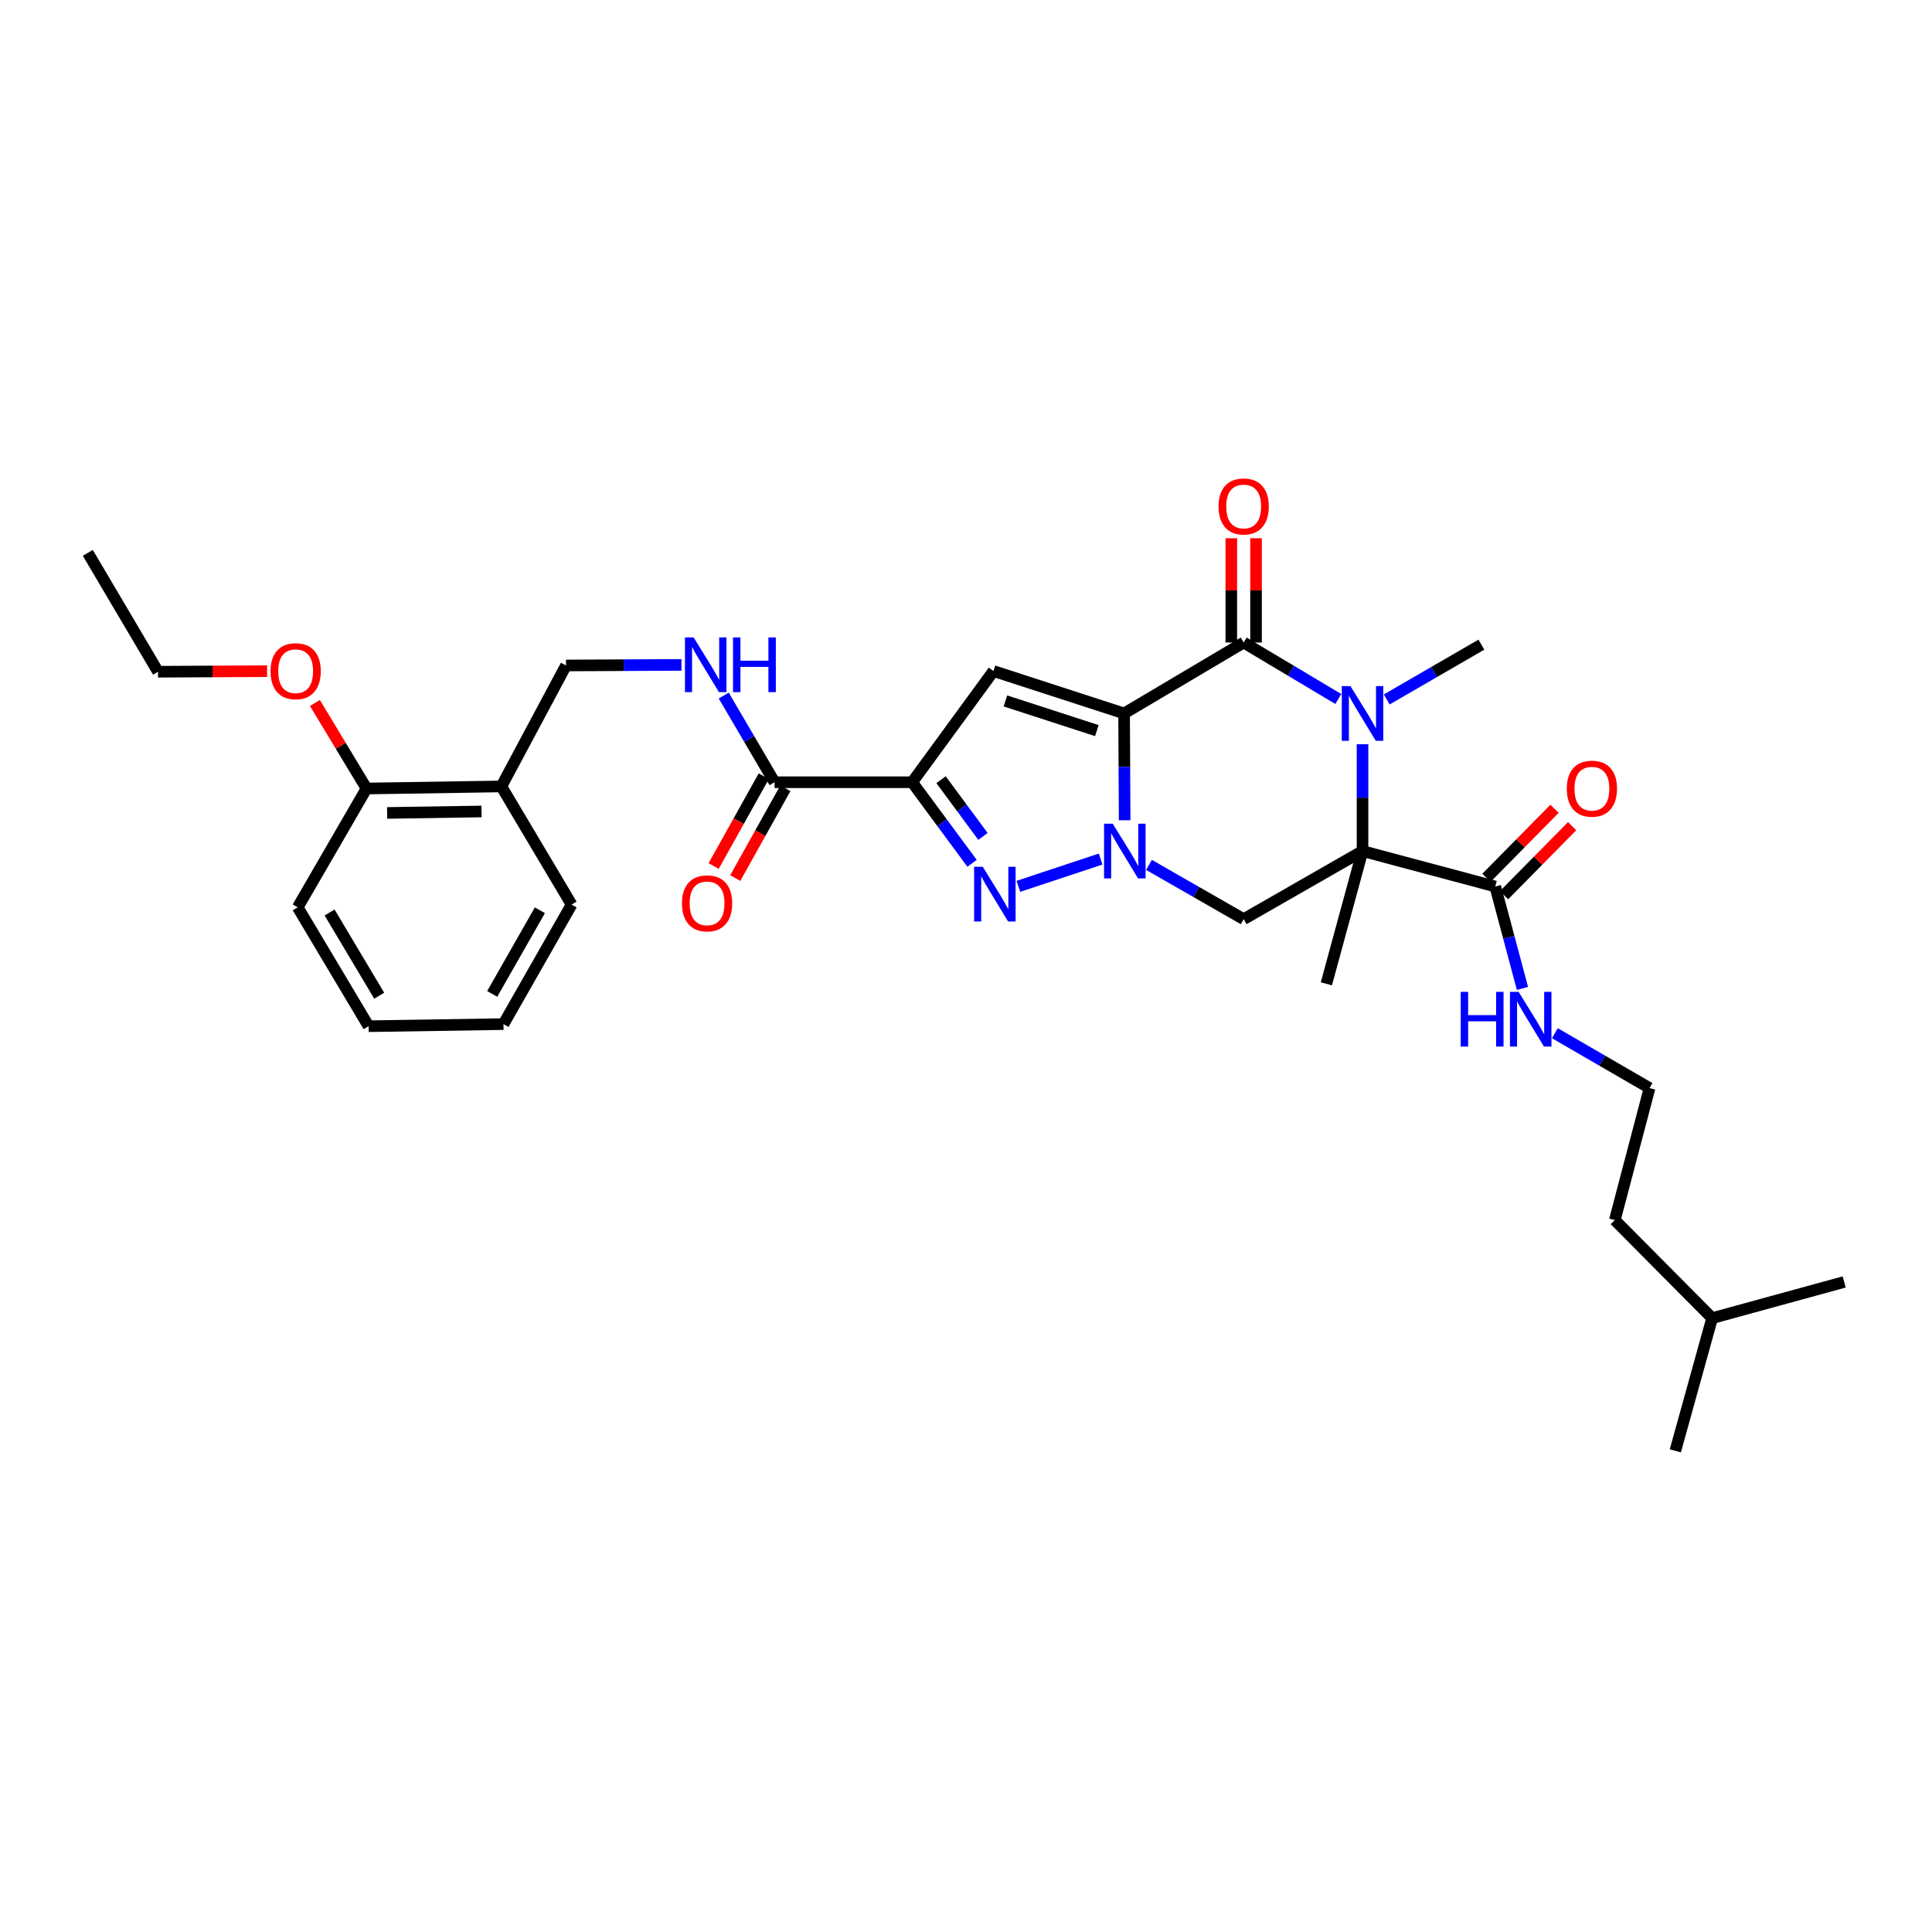 <?xml version='1.0' encoding='iso-8859-1'?>
<svg version='1.1' baseProfile='full'
              xmlns='http://www.w3.org/2000/svg'
                      xmlns:rdkit='http://www.rdkit.org/xml'
                      xmlns:xlink='http://www.w3.org/1999/xlink'
                  xml:space='preserve'
width='1000px' height='1000px' viewBox='0 0 1000 1000'>
<!-- END OF HEADER -->
<rect style='opacity:1.0;fill:#FFFFFF;stroke:none' width='1000' height='1000' x='0' y='0'> </rect>
<path class='bond-0' d='M 581.83,369.276 L 581.974,396.918' style='fill:none;fill-rule:evenodd;stroke:#000000;stroke-width:6px;stroke-linecap:butt;stroke-linejoin:miter;stroke-opacity:1' />
<path class='bond-0' d='M 581.974,396.918 L 582.118,424.559' style='fill:none;fill-rule:evenodd;stroke:#0000FF;stroke-width:6px;stroke-linecap:butt;stroke-linejoin:miter;stroke-opacity:1' />
<path class='bond-2' d='M 581.83,369.276 L 643.721,332.576' style='fill:none;fill-rule:evenodd;stroke:#000000;stroke-width:6px;stroke-linecap:butt;stroke-linejoin:miter;stroke-opacity:1' />
<path class='bond-6' d='M 581.83,369.276 L 514.221,347.33' style='fill:none;fill-rule:evenodd;stroke:#000000;stroke-width:6px;stroke-linecap:butt;stroke-linejoin:miter;stroke-opacity:1' />
<path class='bond-6' d='M 567.736,378.164 L 520.409,362.801' style='fill:none;fill-rule:evenodd;stroke:#000000;stroke-width:6px;stroke-linecap:butt;stroke-linejoin:miter;stroke-opacity:1' />
<path class='bond-5' d='M 569.689,444.648 L 527.114,458.763' style='fill:none;fill-rule:evenodd;stroke:#0000FF;stroke-width:6px;stroke-linecap:butt;stroke-linejoin:miter;stroke-opacity:1' />
<path class='bond-7' d='M 594.713,447.671 L 619.217,461.713' style='fill:none;fill-rule:evenodd;stroke:#0000FF;stroke-width:6px;stroke-linecap:butt;stroke-linejoin:miter;stroke-opacity:1' />
<path class='bond-7' d='M 619.217,461.713 L 643.721,475.756' style='fill:none;fill-rule:evenodd;stroke:#000000;stroke-width:6px;stroke-linecap:butt;stroke-linejoin:miter;stroke-opacity:1' />
<path class='bond-1' d='M 705.241,440.5 L 705.241,412.858' style='fill:none;fill-rule:evenodd;stroke:#000000;stroke-width:6px;stroke-linecap:butt;stroke-linejoin:miter;stroke-opacity:1' />
<path class='bond-1' d='M 705.241,412.858 L 705.241,385.217' style='fill:none;fill-rule:evenodd;stroke:#0000FF;stroke-width:6px;stroke-linecap:butt;stroke-linejoin:miter;stroke-opacity:1' />
<path class='bond-8' d='M 705.241,440.5 L 773.932,458.854' style='fill:none;fill-rule:evenodd;stroke:#000000;stroke-width:6px;stroke-linecap:butt;stroke-linejoin:miter;stroke-opacity:1' />
<path class='bond-18' d='M 705.241,440.5 L 686.532,509.219' style='fill:none;fill-rule:evenodd;stroke:#000000;stroke-width:6px;stroke-linecap:butt;stroke-linejoin:miter;stroke-opacity:1' />
<path class='bond-32' d='M 705.241,440.5 L 643.721,475.756' style='fill:none;fill-rule:evenodd;stroke:#000000;stroke-width:6px;stroke-linecap:butt;stroke-linejoin:miter;stroke-opacity:1' />
<path class='bond-3' d='M 643.721,332.576 L 668.216,347.188' style='fill:none;fill-rule:evenodd;stroke:#000000;stroke-width:6px;stroke-linecap:butt;stroke-linejoin:miter;stroke-opacity:1' />
<path class='bond-3' d='M 668.216,347.188 L 692.71,361.801' style='fill:none;fill-rule:evenodd;stroke:#0000FF;stroke-width:6px;stroke-linecap:butt;stroke-linejoin:miter;stroke-opacity:1' />
<path class='bond-11' d='M 650.123,332.576 L 650.123,305.581' style='fill:none;fill-rule:evenodd;stroke:#000000;stroke-width:6px;stroke-linecap:butt;stroke-linejoin:miter;stroke-opacity:1' />
<path class='bond-11' d='M 650.123,305.581 L 650.123,278.586' style='fill:none;fill-rule:evenodd;stroke:#FF0000;stroke-width:6px;stroke-linecap:butt;stroke-linejoin:miter;stroke-opacity:1' />
<path class='bond-11' d='M 637.318,332.576 L 637.318,305.581' style='fill:none;fill-rule:evenodd;stroke:#000000;stroke-width:6px;stroke-linecap:butt;stroke-linejoin:miter;stroke-opacity:1' />
<path class='bond-11' d='M 637.318,305.581 L 637.318,278.586' style='fill:none;fill-rule:evenodd;stroke:#FF0000;stroke-width:6px;stroke-linecap:butt;stroke-linejoin:miter;stroke-opacity:1' />
<path class='bond-19' d='M 717.758,362.032 L 742.26,347.852' style='fill:none;fill-rule:evenodd;stroke:#0000FF;stroke-width:6px;stroke-linecap:butt;stroke-linejoin:miter;stroke-opacity:1' />
<path class='bond-19' d='M 742.26,347.852 L 766.762,333.671' style='fill:none;fill-rule:evenodd;stroke:#000000;stroke-width:6px;stroke-linecap:butt;stroke-linejoin:miter;stroke-opacity:1' />
<path class='bond-4' d='M 472.128,404.888 L 514.221,347.33' style='fill:none;fill-rule:evenodd;stroke:#000000;stroke-width:6px;stroke-linecap:butt;stroke-linejoin:miter;stroke-opacity:1' />
<path class='bond-9' d='M 472.128,404.888 L 400.911,404.888' style='fill:none;fill-rule:evenodd;stroke:#000000;stroke-width:6px;stroke-linecap:butt;stroke-linejoin:miter;stroke-opacity:1' />
<path class='bond-33' d='M 472.128,404.888 L 487.632,425.865' style='fill:none;fill-rule:evenodd;stroke:#000000;stroke-width:6px;stroke-linecap:butt;stroke-linejoin:miter;stroke-opacity:1' />
<path class='bond-33' d='M 487.632,425.865 L 503.136,446.841' style='fill:none;fill-rule:evenodd;stroke:#0000FF;stroke-width:6px;stroke-linecap:butt;stroke-linejoin:miter;stroke-opacity:1' />
<path class='bond-33' d='M 487.077,403.57 L 497.929,418.254' style='fill:none;fill-rule:evenodd;stroke:#000000;stroke-width:6px;stroke-linecap:butt;stroke-linejoin:miter;stroke-opacity:1' />
<path class='bond-33' d='M 497.929,418.254 L 508.782,432.937' style='fill:none;fill-rule:evenodd;stroke:#0000FF;stroke-width:6px;stroke-linecap:butt;stroke-linejoin:miter;stroke-opacity:1' />
<path class='bond-14' d='M 778.49,463.35 L 796.116,445.481' style='fill:none;fill-rule:evenodd;stroke:#000000;stroke-width:6px;stroke-linecap:butt;stroke-linejoin:miter;stroke-opacity:1' />
<path class='bond-14' d='M 796.116,445.481 L 813.741,427.613' style='fill:none;fill-rule:evenodd;stroke:#FF0000;stroke-width:6px;stroke-linecap:butt;stroke-linejoin:miter;stroke-opacity:1' />
<path class='bond-14' d='M 769.374,454.357 L 786.999,436.489' style='fill:none;fill-rule:evenodd;stroke:#000000;stroke-width:6px;stroke-linecap:butt;stroke-linejoin:miter;stroke-opacity:1' />
<path class='bond-14' d='M 786.999,436.489 L 804.625,418.621' style='fill:none;fill-rule:evenodd;stroke:#FF0000;stroke-width:6px;stroke-linecap:butt;stroke-linejoin:miter;stroke-opacity:1' />
<path class='bond-17' d='M 773.932,458.854 L 780.98,485.23' style='fill:none;fill-rule:evenodd;stroke:#000000;stroke-width:6px;stroke-linecap:butt;stroke-linejoin:miter;stroke-opacity:1' />
<path class='bond-17' d='M 780.98,485.23 L 788.028,511.607' style='fill:none;fill-rule:evenodd;stroke:#0000FF;stroke-width:6px;stroke-linecap:butt;stroke-linejoin:miter;stroke-opacity:1' />
<path class='bond-10' d='M 400.911,404.888 L 387.758,382.451' style='fill:none;fill-rule:evenodd;stroke:#000000;stroke-width:6px;stroke-linecap:butt;stroke-linejoin:miter;stroke-opacity:1' />
<path class='bond-10' d='M 387.758,382.451 L 374.605,360.015' style='fill:none;fill-rule:evenodd;stroke:#0000FF;stroke-width:6px;stroke-linecap:butt;stroke-linejoin:miter;stroke-opacity:1' />
<path class='bond-15' d='M 395.32,401.768 L 382.351,425.013' style='fill:none;fill-rule:evenodd;stroke:#000000;stroke-width:6px;stroke-linecap:butt;stroke-linejoin:miter;stroke-opacity:1' />
<path class='bond-15' d='M 382.351,425.013 L 369.381,448.258' style='fill:none;fill-rule:evenodd;stroke:#FF0000;stroke-width:6px;stroke-linecap:butt;stroke-linejoin:miter;stroke-opacity:1' />
<path class='bond-15' d='M 406.502,408.008 L 393.533,431.252' style='fill:none;fill-rule:evenodd;stroke:#000000;stroke-width:6px;stroke-linecap:butt;stroke-linejoin:miter;stroke-opacity:1' />
<path class='bond-15' d='M 393.533,431.252 L 380.563,454.497' style='fill:none;fill-rule:evenodd;stroke:#FF0000;stroke-width:6px;stroke-linecap:butt;stroke-linejoin:miter;stroke-opacity:1' />
<path class='bond-13' d='M 352.723,344.155 L 322.845,344.302' style='fill:none;fill-rule:evenodd;stroke:#0000FF;stroke-width:6px;stroke-linecap:butt;stroke-linejoin:miter;stroke-opacity:1' />
<path class='bond-13' d='M 322.845,344.302 L 292.966,344.449' style='fill:none;fill-rule:evenodd;stroke:#000000;stroke-width:6px;stroke-linecap:butt;stroke-linejoin:miter;stroke-opacity:1' />
<path class='bond-12' d='M 259.503,407.051 L 292.966,344.449' style='fill:none;fill-rule:evenodd;stroke:#000000;stroke-width:6px;stroke-linecap:butt;stroke-linejoin:miter;stroke-opacity:1' />
<path class='bond-16' d='M 259.503,407.051 L 189.716,408.132' style='fill:none;fill-rule:evenodd;stroke:#000000;stroke-width:6px;stroke-linecap:butt;stroke-linejoin:miter;stroke-opacity:1' />
<path class='bond-16' d='M 249.233,420.016 L 200.382,420.773' style='fill:none;fill-rule:evenodd;stroke:#000000;stroke-width:6px;stroke-linecap:butt;stroke-linejoin:miter;stroke-opacity:1' />
<path class='bond-22' d='M 259.503,407.051 L 295.854,468.215' style='fill:none;fill-rule:evenodd;stroke:#000000;stroke-width:6px;stroke-linecap:butt;stroke-linejoin:miter;stroke-opacity:1' />
<path class='bond-20' d='M 189.716,408.132 L 176.361,385.999' style='fill:none;fill-rule:evenodd;stroke:#000000;stroke-width:6px;stroke-linecap:butt;stroke-linejoin:miter;stroke-opacity:1' />
<path class='bond-20' d='M 176.361,385.999 L 163.007,363.865' style='fill:none;fill-rule:evenodd;stroke:#FF0000;stroke-width:6px;stroke-linecap:butt;stroke-linejoin:miter;stroke-opacity:1' />
<path class='bond-23' d='M 189.716,408.132 L 154.09,469.631' style='fill:none;fill-rule:evenodd;stroke:#000000;stroke-width:6px;stroke-linecap:butt;stroke-linejoin:miter;stroke-opacity:1' />
<path class='bond-21' d='M 804.804,534.796 L 829.305,548.991' style='fill:none;fill-rule:evenodd;stroke:#0000FF;stroke-width:6px;stroke-linecap:butt;stroke-linejoin:miter;stroke-opacity:1' />
<path class='bond-21' d='M 829.305,548.991 L 853.806,563.185' style='fill:none;fill-rule:evenodd;stroke:#000000;stroke-width:6px;stroke-linecap:butt;stroke-linejoin:miter;stroke-opacity:1' />
<path class='bond-25' d='M 138.249,347.404 L 110.02,347.545' style='fill:none;fill-rule:evenodd;stroke:#FF0000;stroke-width:6px;stroke-linecap:butt;stroke-linejoin:miter;stroke-opacity:1' />
<path class='bond-25' d='M 110.02,347.545 L 81.792,347.686' style='fill:none;fill-rule:evenodd;stroke:#000000;stroke-width:6px;stroke-linecap:butt;stroke-linejoin:miter;stroke-opacity:1' />
<path class='bond-24' d='M 853.806,563.185 L 835.823,631.52' style='fill:none;fill-rule:evenodd;stroke:#000000;stroke-width:6px;stroke-linecap:butt;stroke-linejoin:miter;stroke-opacity:1' />
<path class='bond-30' d='M 295.854,468.215 L 260.598,530.077' style='fill:none;fill-rule:evenodd;stroke:#000000;stroke-width:6px;stroke-linecap:butt;stroke-linejoin:miter;stroke-opacity:1' />
<path class='bond-30' d='M 279.441,471.154 L 254.762,514.458' style='fill:none;fill-rule:evenodd;stroke:#000000;stroke-width:6px;stroke-linecap:butt;stroke-linejoin:miter;stroke-opacity:1' />
<path class='bond-34' d='M 154.09,469.631 L 190.783,531.166' style='fill:none;fill-rule:evenodd;stroke:#000000;stroke-width:6px;stroke-linecap:butt;stroke-linejoin:miter;stroke-opacity:1' />
<path class='bond-34' d='M 170.592,472.303 L 196.277,515.377' style='fill:none;fill-rule:evenodd;stroke:#000000;stroke-width:6px;stroke-linecap:butt;stroke-linejoin:miter;stroke-opacity:1' />
<path class='bond-26' d='M 835.823,631.52 L 886.203,682.263' style='fill:none;fill-rule:evenodd;stroke:#000000;stroke-width:6px;stroke-linecap:butt;stroke-linejoin:miter;stroke-opacity:1' />
<path class='bond-29' d='M 81.792,347.686 L 45.455,286.172' style='fill:none;fill-rule:evenodd;stroke:#000000;stroke-width:6px;stroke-linecap:butt;stroke-linejoin:miter;stroke-opacity:1' />
<path class='bond-27' d='M 886.203,682.263 L 867.145,750.955' style='fill:none;fill-rule:evenodd;stroke:#000000;stroke-width:6px;stroke-linecap:butt;stroke-linejoin:miter;stroke-opacity:1' />
<path class='bond-28' d='M 886.203,682.263 L 954.545,663.54' style='fill:none;fill-rule:evenodd;stroke:#000000;stroke-width:6px;stroke-linecap:butt;stroke-linejoin:miter;stroke-opacity:1' />
<path class='bond-31' d='M 260.598,530.077 L 190.783,531.166' style='fill:none;fill-rule:evenodd;stroke:#000000;stroke-width:6px;stroke-linecap:butt;stroke-linejoin:miter;stroke-opacity:1' />
<path  class='atom-1' d='M 575.94 426.34
L 585.22 441.34
Q 586.14 442.82, 587.62 445.5
Q 589.1 448.18, 589.18 448.34
L 589.18 426.34
L 592.94 426.34
L 592.94 454.66
L 589.06 454.66
L 579.1 438.26
Q 577.94 436.34, 576.7 434.14
Q 575.5 431.94, 575.14 431.26
L 575.14 454.66
L 571.46 454.66
L 571.46 426.34
L 575.94 426.34
' fill='#0000FF'/>
<path  class='atom-4' d='M 698.981 355.116
L 708.261 370.116
Q 709.181 371.596, 710.661 374.276
Q 712.141 376.956, 712.221 377.116
L 712.221 355.116
L 715.981 355.116
L 715.981 383.436
L 712.101 383.436
L 702.141 367.036
Q 700.981 365.116, 699.741 362.916
Q 698.541 360.716, 698.181 360.036
L 698.181 383.436
L 694.501 383.436
L 694.501 355.116
L 698.981 355.116
' fill='#0000FF'/>
<path  class='atom-6' d='M 508.672 448.642
L 517.952 463.642
Q 518.872 465.122, 520.352 467.802
Q 521.832 470.482, 521.912 470.642
L 521.912 448.642
L 525.672 448.642
L 525.672 476.962
L 521.792 476.962
L 511.832 460.562
Q 510.672 458.642, 509.432 456.442
Q 508.232 454.242, 507.872 453.562
L 507.872 476.962
L 504.192 476.962
L 504.192 448.642
L 508.672 448.642
' fill='#0000FF'/>
<path  class='atom-11' d='M 359.011 329.933
L 368.291 344.933
Q 369.211 346.413, 370.691 349.093
Q 372.171 351.773, 372.251 351.933
L 372.251 329.933
L 376.011 329.933
L 376.011 358.253
L 372.131 358.253
L 362.171 341.853
Q 361.011 339.933, 359.771 337.733
Q 358.571 335.533, 358.211 334.853
L 358.211 358.253
L 354.531 358.253
L 354.531 329.933
L 359.011 329.933
' fill='#0000FF'/>
<path  class='atom-11' d='M 379.411 329.933
L 383.251 329.933
L 383.251 341.973
L 397.731 341.973
L 397.731 329.933
L 401.571 329.933
L 401.571 358.253
L 397.731 358.253
L 397.731 345.173
L 383.251 345.173
L 383.251 358.253
L 379.411 358.253
L 379.411 329.933
' fill='#0000FF'/>
<path  class='atom-12' d='M 630.721 262.144
Q 630.721 255.344, 634.081 251.544
Q 637.441 247.744, 643.721 247.744
Q 650.001 247.744, 653.361 251.544
Q 656.721 255.344, 656.721 262.144
Q 656.721 269.024, 653.321 272.944
Q 649.921 276.824, 643.721 276.824
Q 637.481 276.824, 634.081 272.944
Q 630.721 269.064, 630.721 262.144
M 643.721 273.624
Q 648.041 273.624, 650.361 270.744
Q 652.721 267.824, 652.721 262.144
Q 652.721 256.584, 650.361 253.784
Q 648.041 250.944, 643.721 250.944
Q 639.401 250.944, 637.041 253.744
Q 634.721 256.544, 634.721 262.144
Q 634.721 267.864, 637.041 270.744
Q 639.401 273.624, 643.721 273.624
' fill='#FF0000'/>
<path  class='atom-15' d='M 810.964 408.212
Q 810.964 401.412, 814.324 397.612
Q 817.684 393.812, 823.964 393.812
Q 830.244 393.812, 833.604 397.612
Q 836.964 401.412, 836.964 408.212
Q 836.964 415.092, 833.564 419.012
Q 830.164 422.892, 823.964 422.892
Q 817.724 422.892, 814.324 419.012
Q 810.964 415.132, 810.964 408.212
M 823.964 419.692
Q 828.284 419.692, 830.604 416.812
Q 832.964 413.892, 832.964 408.212
Q 832.964 402.652, 830.604 399.852
Q 828.284 397.012, 823.964 397.012
Q 819.644 397.012, 817.284 399.812
Q 814.964 402.612, 814.964 408.212
Q 814.964 413.932, 817.284 416.812
Q 819.644 419.692, 823.964 419.692
' fill='#FF0000'/>
<path  class='atom-16' d='M 352.983 467.57
Q 352.983 460.77, 356.343 456.97
Q 359.703 453.17, 365.983 453.17
Q 372.263 453.17, 375.623 456.97
Q 378.983 460.77, 378.983 467.57
Q 378.983 474.45, 375.583 478.37
Q 372.183 482.25, 365.983 482.25
Q 359.743 482.25, 356.343 478.37
Q 352.983 474.49, 352.983 467.57
M 365.983 479.05
Q 370.303 479.05, 372.623 476.17
Q 374.983 473.25, 374.983 467.57
Q 374.983 462.01, 372.623 459.21
Q 370.303 456.37, 365.983 456.37
Q 361.663 456.37, 359.303 459.17
Q 356.983 461.97, 356.983 467.57
Q 356.983 473.29, 359.303 476.17
Q 361.663 479.05, 365.983 479.05
' fill='#FF0000'/>
<path  class='atom-18' d='M 756.066 513.385
L 759.906 513.385
L 759.906 525.425
L 774.386 525.425
L 774.386 513.385
L 778.226 513.385
L 778.226 541.705
L 774.386 541.705
L 774.386 528.625
L 759.906 528.625
L 759.906 541.705
L 756.066 541.705
L 756.066 513.385
' fill='#0000FF'/>
<path  class='atom-18' d='M 786.026 513.385
L 795.306 528.385
Q 796.226 529.865, 797.706 532.545
Q 799.186 535.225, 799.266 535.385
L 799.266 513.385
L 803.026 513.385
L 803.026 541.705
L 799.146 541.705
L 789.186 525.305
Q 788.026 523.385, 786.786 521.185
Q 785.586 518.985, 785.226 518.305
L 785.226 541.705
L 781.546 541.705
L 781.546 513.385
L 786.026 513.385
' fill='#0000FF'/>
<path  class='atom-21' d='M 140.03 347.41
Q 140.03 340.61, 143.39 336.81
Q 146.75 333.01, 153.03 333.01
Q 159.31 333.01, 162.67 336.81
Q 166.03 340.61, 166.03 347.41
Q 166.03 354.29, 162.63 358.21
Q 159.23 362.09, 153.03 362.09
Q 146.79 362.09, 143.39 358.21
Q 140.03 354.33, 140.03 347.41
M 153.03 358.89
Q 157.35 358.89, 159.67 356.01
Q 162.03 353.09, 162.03 347.41
Q 162.03 341.85, 159.67 339.05
Q 157.35 336.21, 153.03 336.21
Q 148.71 336.21, 146.35 339.01
Q 144.03 341.81, 144.03 347.41
Q 144.03 353.13, 146.35 356.01
Q 148.71 358.89, 153.03 358.89
' fill='#FF0000'/>
</svg>
